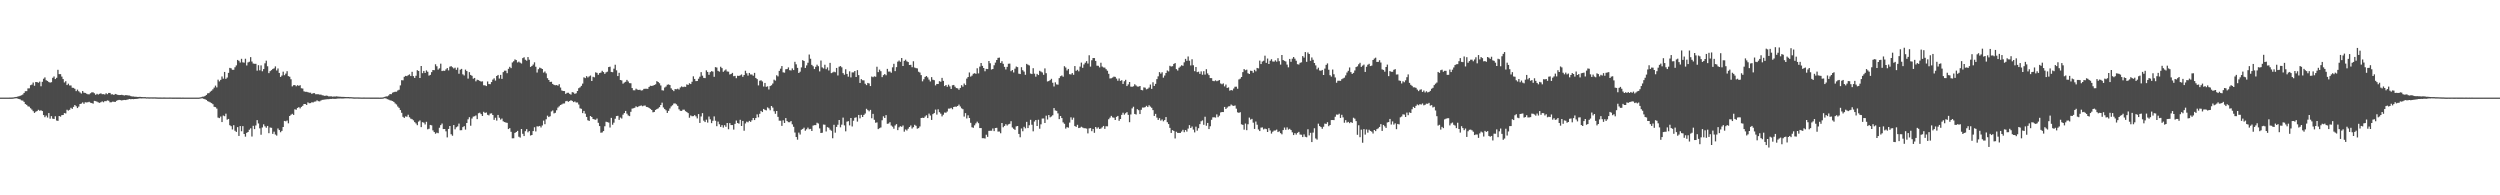 <?xml version="1.0" encoding="UTF-8"?>
<svg xmlns="http://www.w3.org/2000/svg" width="1920" height="150">
  <path d="M0 74.955h1v1.000H0zM1 74.950h1v1.000H1zM2 74.952h1v1.000H2zM3 74.948h1v1.000H3zM4 74.948h1v1.000H4zM5 74.952h1v1.000H5zM6 74.953h1v1.000H6zM7 74.932h1v1.000H7zM8 74.922h1v1.000H8zM9 74.875h1v1.000H9zM10 74.786h1v1.000H10zM11 74.558h1v1.000H11zM12 74.459h1v1.000H12zM13 74.196h1v1.499H13zM14 73.911h1v2.119H14zM15 73.580h1v2.768H15zM16 73.144h1v3.983H16zM17 72.621h1v4.666H17zM18 71.349h1v6.884H18zM19 70.065h1v9.872H19zM20 70.009h1v10.514H20zM21 67.892h1v13.776H21zM22 67.842h1v14.070H22zM23 65.428h1v17.738H23zM24 64.991h1v19.179H24zM25 63.395h1v22.022H25zM26 65.868h1v20.890H26zM27 63.001h1v22.829H27zM28 63.102h1v22.197H28zM29 63.553h1v20.755H29zM30 62.685h1v22.374H30zM31 66.248h1v18.457H31zM32 62.846h1v22.433H32zM33 60.452h1v27.922H33zM34 59.461h1v30.567H34zM35 61.663h1v27.126H35zM36 62.145h1v28.147H36zM37 63.041h1v23.785H37zM38 63.454h1v27.708H38zM39 63.120h1v26.046H39zM40 59.730h1v31.428H40zM41 58.732h1v32.683H41zM42 60.725h1v28.569H42zM43 59.732h1v32.820H43zM44 53.591h1v39.221H44zM45 56.944h1v32.129H45zM46 56.913h1v32.711H46zM47 58.816h1v29.613H47zM48 60.721h1v27.596H48zM49 63.312h1v23.502H49zM50 62.360h1v24.769H50zM51 65.312h1v18.966H51zM52 64.256h1v20.697H52zM53 65.626h1v18.710H53zM54 65.631h1v17.166H54zM55 67.405h1v16.202H55zM56 67.502h1v14.572H56zM57 68.221h1v12.436H57zM58 69.998h1v11.604H58zM59 68.808h1v14.195H59zM60 70.075h1v11.804H60zM61 71.016h1v8.854H61zM62 71.809h1v7.732H62zM63 69.883h1v8.763H63zM64 71.190h1v8.513H64zM65 71.389h1v7.153H65zM66 71.931h1v6.757H66zM67 72.408h1v6.139H67zM68 72.472h1v5.711H68zM69 71.615h1v7.282H69zM70 70.904h1v8.238H70zM71 70.911h1v8.705H71zM72 71.644h1v5.831H72zM73 72.807h1v4.878H73zM74 72.047h1v6.028H74zM75 72.584h1v6.047H75zM76 72.034h1v6.980H76zM77 71.699h1v6.802H77zM78 72.359h1v5.516H78zM79 72.280h1v6.282H79zM80 72.576h1v5.094H80zM81 71.619h1v6.079H81zM82 72.321h1v4.788H82zM83 71.387h1v5.953H83zM84 71.350h1v7.239H84zM85 72.485h1v6.041H85zM86 72.415h1v5.677H86zM87 72.950h1v5.203H87zM88 72.137h1v6.221H88zM89 72.447h1v4.984H89zM90 72.834h1v4.122H90zM91 73.027h1v3.654H91zM92 72.936h1v3.970H92zM93 72.795h1v4.353H93zM94 73.080h1v3.827H94zM95 73.303h1v3.443H95zM96 73.058h1v3.799H96zM97 73.094h1v3.490H97zM98 73.303h1v3.012H98zM99 73.365h1v2.684H99zM100 73.806h1v2.423H100zM101 74.076h1v1.965H101zM102 74.101h1v2.063H102zM103 74.279h1v1.750H103zM104 74.279h1v1.708H104zM105 74.438h1v1.460H105zM106 74.460h1v1.289H106zM107 74.350h1v1.185H107zM108 74.518h1v1.088H108zM109 74.551h1v1.000H109zM110 74.595h1v1.000H110zM111 74.561h1v1.000H111zM112 74.747h1v1.000H112zM113 74.695h1v1.000H113zM114 74.760h1v1.000H114zM115 74.745h1v1.000H115zM116 74.733h1v1.000H116zM117 74.760h1v1.000H117zM118 74.750h1v1.000H118zM119 74.776h1v1.000H119zM120 74.824h1v1.000H120zM121 74.862h1v1.000H121zM122 74.873h1v1.000H122zM123 74.872h1v1.000H123zM124 74.881h1v1.000H124zM125 74.856h1v1.000H125zM126 74.872h1v1.000H126zM127 74.904h1v1.000H127zM128 74.894h1v1.000H128zM129 74.891h1v1.000H129zM130 74.865h1v1.000H130zM131 74.886h1v1.000H131zM132 74.916h1v1.000H132zM133 74.914h1v1.000H133zM134 74.905h1v1.000H134zM135 74.907h1v1.000H135zM136 74.907h1v1.000H136zM137 74.911h1v1.000H137zM138 74.921h1v1.000H138zM139 74.934h1v1.000H139zM140 74.912h1v1.000H140zM141 74.940h1v1.000H141zM142 74.940h1v1.000H142zM143 74.948h1v1.000H143zM144 74.941h1v1.000H144zM145 74.947h1v1.000H145zM146 74.943h1v1.000H146zM147 74.940h1v1.000H147zM148 74.949h1v1.000H148zM149 74.944h1v1.000H149zM150 74.946h1v1.000H150zM151 74.950h1v1.000H151zM152 74.944h1v1.000H152zM153 74.843h1v1.000H153zM154 74.586h1v1.000H154zM155 74.224h1v1.297H155zM156 74.173h1v1.767H156zM157 73.691h1v2.545H157zM158 72.920h1v3.849H158zM159 71.700h1v5.957H159zM160 71.524h1v6.633H160zM161 70.395h1v8.231H161zM162 69.673h1v9.515H162zM163 68.624h1v11.391H163zM164 67.274h1v14.758H164zM165 65.737h1v16.560H165zM166 67.136h1v16.275H166zM167 61.186h1v29.116H167zM168 62.493h1v28.248H168zM169 61.327h1v28.159H169zM170 58.733h1v34.996H170zM171 60.422h1v28.294H171zM172 55.221h1v34.021H172zM173 60.573h1v26.714H173zM174 59.563h1v32.322H174zM175 55.946h1v35.415H175zM176 52.110h1v44.060H176zM177 52.463h1v44.476H177zM178 53.608h1v45.841H178zM179 53.626h1v42.543H179zM180 51.660h1v48.764H180zM181 50.235h1v51.065H181zM182 46.018h1v51.613H182zM183 46.677h1v57.736H183zM184 48.036h1v48.758H184zM185 45.160h1v55.649H185zM186 47.895h1v48.965H186zM187 48.121h1v54.770H187zM188 45.085h1v59.901H188zM189 50.257h1v51.809H189zM190 47.935h1v53.462H190zM191 47.434h1v52.190H191zM192 43.894h1v54.681H192zM193 47.253h1v57.630H193zM194 48.774h1v47.825H194zM195 48.984h1v50.204H195zM196 48.996h1v47.374H196zM197 54.283h1v37.999H197zM198 50.097h1v44.710H198zM199 54.008h1v44.556H199zM200 50.248h1v53.223H200zM201 54.716h1v43.194H201zM202 53.026h1v42.441H202zM203 48.645h1v48.377H203zM204 46.594h1v51.506H204zM205 50.883h1v45.823H205zM206 56.178h1v46.143H206zM207 54.648h1v43.305H207zM208 53.872h1v44.281H208zM209 52.962h1v49.869H209zM210 52.481h1v48.664H210zM211 51.003h1v52.323H211zM212 54.132h1v50.018H212zM213 52.556h1v46.102H213zM214 55.999h1v43.890H214zM215 59.101h1v42.480H215zM216 58.004h1v42.505H216zM217 55.050h1v42.473H217zM218 57.772h1v35.094H218zM219 56.508h1v36.675H219zM220 54.659h1v37.903H220zM221 58.453h1v36.290H221zM222 58.931h1v30.150H222zM223 60.893h1v27.230H223zM224 66.343h1v21.041H224zM225 65.454h1v22.799H225zM226 65.320h1v18.626H226zM227 66.241h1v18.046H227zM228 65.446h1v17.428H228zM229 65.908h1v16.380H229zM230 65.433h1v17.825H230zM231 67.810h1v14.284H231zM232 68.020h1v13.224H232zM233 70.132h1v9.757H233zM234 70.484h1v9.452H234zM235 70.501h1v10.082H235zM236 70.824h1v7.798H236zM237 71.169h1v8.156H237zM238 71.173h1v8.058H238zM239 72.066h1v6.461H239zM240 71.569h1v7.106H240zM241 71.537h1v6.547H241zM242 72.410h1v5.529H242zM243 72.351h1v4.706H243zM244 72.391h1v5.342H244zM245 72.652h1v5.245H245zM246 72.639h1v4.595H246zM247 73.171h1v3.523H247zM248 73.319h1v3.270H248zM249 73.667h1v2.777H249zM250 73.379h1v2.893H250zM251 73.578h1v2.596H251zM252 74.047h1v2.118H252zM253 74.002h1v2.003H253zM254 73.988h1v2.004H254zM255 74.225h1v1.611H255zM256 74.072h1v1.868H256zM257 74.140h1v1.778H257zM258 73.988h1v1.816H258zM259 74.130h1v1.567H259zM260 74.232h1v1.451H260zM261 74.277h1v1.362H261zM262 74.378h1v1.304H262zM263 74.406h1v1.273H263zM264 74.459h1v1.106H264zM265 74.509h1v1.000H265zM266 74.528h1v1.000H266zM267 74.512h1v1.000H267zM268 74.613h1v1.000H268zM269 74.593h1v1.000H269zM270 74.700h1v1.000H270zM271 74.769h1v1.000H271zM272 74.804h1v1.000H272zM273 74.794h1v1.000H273zM274 74.778h1v1.000H274zM275 74.826h1v1.000H275zM276 74.852h1v1.000H276zM277 74.880h1v1.000H277zM278 74.879h1v1.000H278zM279 74.862h1v1.000H279zM280 74.887h1v1.000H280zM281 74.898h1v1.000H281zM282 74.895h1v1.000H282zM283 74.902h1v1.000H283zM284 74.915h1v1.000H284zM285 74.917h1v1.000H285zM286 74.927h1v1.000H286zM287 74.929h1v1.000H287zM288 74.931h1v1.000H288zM289 74.929h1v1.000H289zM290 74.930h1v1.000H290zM291 74.937h1v1.000H291zM292 74.930h1v1.000H292zM293 74.893h1v1.000H293zM294 74.725h1v1.000H294zM295 74.395h1v1.000H295zM296 74.043h1v1.581H296zM297 73.992h1v2.206H297zM298 73.298h1v3.196H298zM299 72.266h1v4.763H299zM300 72.341h1v4.903H300zM301 71.180h1v6.425H301zM302 70.779h1v7.530H302zM303 70.457h1v9.016H303zM304 70.444h1v9.777H304zM305 69.474h1v12.337H305zM306 68.898h1v13.950H306zM307 65.610h1v18.909H307zM308 61.613h1v25.022H308zM309 61.710h1v27.969H309zM310 58.959h1v31.624H310zM311 58.271h1v31.112H311zM312 58.451h1v31.188H312zM313 57.770h1v30.356H313zM314 57.142h1v32.901H314zM315 58.398h1v32.742H315zM316 55.164h1v36.383H316zM317 58.481h1v33.910H317zM318 59.841h1v33.939H318zM319 58.186h1v36.614H319zM320 53.936h1v42.194H320zM321 54.458h1v38.912H321zM322 59.929h1v32.578H322zM323 50.680h1v46.936H323zM324 56.232h1v37.628H324zM325 54.470h1v39.762H325zM326 55.997h1v39.604H326zM327 54.064h1v39.468H327zM328 55.097h1v44.250H328zM329 58.046h1v40.799H329zM330 57.518h1v38.451H330zM331 55.402h1v40.869H331zM332 53.755h1v46.412H332zM333 53.898h1v47.543H333zM334 49.353h1v53.366H334zM335 50.869h1v51.015H335zM336 53.443h1v48.868H336zM337 52.502h1v45.591H337zM338 48.886h1v47.209H338zM339 54.594h1v40.262H339zM340 54.296h1v44.829H340zM341 54.407h1v44.648H341zM342 53.313h1v47.540H342zM343 52.268h1v53.250H343zM344 54.077h1v44.967H344zM345 51.207h1v45.542H345zM346 50.799h1v52.315H346zM347 51.671h1v52.587H347zM348 52.557h1v43.487H348zM349 51.993h1v47.340H349zM350 53.625h1v44.128H350zM351 51.917h1v45.134H351zM352 56.629h1v38.320H352zM353 53.503h1v46.528H353zM354 52.868h1v47.116H354zM355 57.086h1v40.535H355zM356 57.932h1v38.931H356zM357 53.458h1v46.064H357zM358 54.581h1v39.893H358zM359 60.351h1v31.304H359zM360 55.385h1v34.642H360zM361 57.532h1v39.049H361zM362 58.213h1v32.810H362zM363 60.410h1v29.131H363zM364 59.841h1v29.426H364zM365 62.441h1v26.241H365zM366 61.245h1v30.264H366zM367 61.530h1v25.481H367zM368 62.142h1v24.385H368zM369 62.678h1v24.980H369zM370 62.450h1v26.627H370zM371 65.507h1v20.335H371zM372 65.538h1v21.178H372zM373 66.082h1v20.276H373zM374 62.560h1v25.587H374zM375 64.572h1v24.063H375zM376 64.676h1v22.550H376zM377 63.021h1v24.008H377zM378 61.152h1v27.186H378zM379 60.160h1v31.907H379zM380 61.909h1v28.532H380zM381 58.379h1v34.247H381zM382 57.546h1v30.704H382zM383 60.298h1v30.118H383zM384 57.494h1v34.354H384zM385 60.562h1v30.480H385zM386 55.419h1v37.759H386zM387 54.273h1v39.470H387zM388 54.295h1v39.828H388zM389 56.229h1v38.158H389zM390 52.842h1v46.258H390zM391 51.281h1v47.101H391zM392 52.348h1v48.899H392zM393 47.976h1v58.275H393zM394 47.030h1v59.182H394zM395 45.616h1v56.498H395zM396 46.127h1v55.228H396zM397 47.977h1v52.536H397zM398 47.298h1v57.733H398zM399 48.107h1v57.589H399zM400 48.782h1v50.309H400zM401 44.661h1v58.086H401zM402 43.976h1v60.503H402zM403 45.880h1v54.902H403zM404 46.568h1v52.594H404zM405 43.823h1v57.822H405zM406 45.856h1v54.826H406zM407 51.385h1v52.710H407zM408 50.616h1v53.077H408zM409 49.553h1v51.123H409zM410 47.879h1v49.842H410zM411 51.248h1v49.716H411zM412 55.701h1v41.298H412zM413 53.170h1v43.980H413zM414 51.930h1v44.797H414zM415 52.369h1v45.523H415zM416 53.006h1v43.341H416zM417 55.770h1v36.870H417zM418 54.906h1v40.463H418zM419 56.349h1v35.223H419zM420 60.069h1v28.781H420zM421 61.420h1v28.469H421zM422 62.900h1v26.416H422zM423 62.766h1v22.860H423zM424 64.477h1v20.369H424zM425 65.201h1v21.875H425zM426 65.487h1v21.134H426zM427 65.352h1v19.308H427zM428 65.801h1v16.850H428zM429 64.661h1v16.998H429zM430 67.205h1v13.432H430zM431 69.468h1v10.735H431zM432 69.888h1v9.603H432zM433 69.928h1v9.514H433zM434 72.103h1v5.679H434zM435 71.284h1v6.200H435zM436 71.208h1v6.966H436zM437 72.024h1v5.610H437zM438 72.648h1v4.329H438zM439 70.745h1v6.762H439zM440 71.085h1v7.362H440zM441 72.087h1v5.821H441zM442 71.646h1v7.106H442zM443 69.869h1v8.824H443zM444 67.752h1v12.533H444zM445 67.048h1v16.143H445zM446 65.951h1v17.623H446zM447 64.228h1v22.670H447zM448 59.403h1v25.802H448zM449 59.994h1v27.296H449zM450 58.454h1v31.365H450zM451 59.512h1v32.869H451zM452 58.660h1v34.209H452zM453 58.022h1v31.050H453zM454 62.220h1v27.618H454zM455 58.989h1v32.409H455zM456 59.370h1v32.364H456zM457 55.571h1v36.455H457zM458 55.967h1v35.041H458zM459 57.436h1v36.856H459zM460 56.135h1v40.680H460zM461 55.744h1v46.219H461zM462 54.351h1v47.357H462zM463 55.325h1v45.318H463zM464 56.716h1v40.263H464zM465 55.573h1v37.941H465zM466 55.066h1v38.747H466zM467 51.492h1v42.685H467zM468 51.182h1v46.765H468zM469 55.266h1v35.275H469zM470 55.440h1v40.374H470zM471 52.722h1v41.506H471zM472 49.733h1v41.442H472zM473 54.022h1v35.140H473zM474 58.416h1v30.530H474zM475 55.912h1v36.156H475zM476 61.422h1v28.863H476zM477 61.748h1v29.265H477zM478 64.265h1v23.813H478zM479 63.374h1v23.461H479zM480 62.804h1v22.377H480zM481 61.358h1v25.913H481zM482 62.584h1v26.098H482zM483 63.827h1v25.379H483zM484 63.966h1v21.901H484zM485 67.615h1v15.791H485zM486 69.328h1v13.831H486zM487 69.363h1v13.451H487zM488 68.112h1v13.558H488zM489 68.802h1v13.500H489zM490 69.051h1v12.725H490zM491 68.935h1v12.375H491zM492 69.551h1v11.437H492zM493 69.341h1v12.263H493zM494 68.229h1v12.938H494zM495 68.138h1v12.922H495zM496 68.148h1v13.987H496zM497 68.243h1v14.034H497zM498 66.772h1v16.127H498zM499 65.827h1v17.762H499zM500 65.979h1v18.438H500zM501 65.780h1v20.482H501zM502 65.294h1v20.686H502zM503 64.788h1v19.623H503zM504 62.329h1v21.421H504zM505 62.952h1v20.315H505zM506 63.963h1v18.316H506zM507 65.643h1v15.002H507zM508 69.337h1v9.536H508zM509 69.538h1v12.987H509zM510 67.226h1v16.535H510zM511 66.473h1v18.278H511zM512 65.084h1v21.642H512zM513 64.815h1v20.350H513zM514 65.323h1v17.991H514zM515 67.821h1v13.885H515zM516 69.032h1v11.831H516zM517 70.003h1v9.531H517zM518 68.418h1v10.985H518zM519 68.539h1v11.593H519zM520 68.088h1v13.212H520zM521 68.786h1v15.169H521zM522 67.173h1v17.947H522zM523 66.331h1v18.855H523zM524 66.915h1v17.326H524zM525 66.560h1v17.684H525zM526 66.706h1v18.676H526zM527 64.841h1v21.204H527zM528 65.236h1v21.669H528zM529 63.969h1v26.475H529zM530 64.572h1v24.099H530zM531 62.758h1v26.515H531zM532 58.636h1v30.540H532zM533 60.625h1v27.789H533zM534 62.312h1v27.065H534zM535 62.215h1v28.708H535zM536 60.472h1v27.124H536zM537 58.864h1v35.564H537zM538 55.423h1v34.034H538zM539 58.128h1v28.749H539zM540 59.780h1v32.874H540zM541 60.005h1v33.732H541zM542 53.992h1v37.895H542zM543 55.220h1v38.960H543zM544 57.458h1v32.036H544zM545 55.397h1v36.249H545zM546 54.645h1v39.908H546zM547 55.007h1v37.742H547zM548 58.962h1v30.452H548zM549 51.548h1v41.177H549zM550 51.875h1v45.030H550zM551 54.423h1v38.985H551zM552 55.028h1v40.405H552zM553 51.271h1v46.230H553zM554 52.308h1v43.819H554zM555 55.147h1v42.830H555zM556 54.150h1v42.014H556zM557 53.372h1v43.989H557zM558 54.910h1v39.559H558zM559 55.037h1v44.238H559zM560 57.176h1v37.395H560zM561 56.779h1v39.278H561zM562 55.952h1v40.090H562zM563 58.531h1v41.005H563zM564 58.244h1v36.883H564zM565 60.056h1v32.517H565zM566 58.157h1v36.315H566zM567 58.320h1v36.679H567zM568 57.840h1v34.166H568zM569 57.179h1v39.572H569zM570 58.971h1v33.881H570zM571 57.607h1v42.809H571zM572 54.322h1v40.490H572zM573 56.293h1v37.154H573zM574 58.040h1v35.916H574zM575 56.037h1v36.789H575zM576 57.209h1v36.393H576zM577 57.218h1v35.136H577zM578 58.152h1v32.470H578zM579 55.986h1v36.222H579zM580 59.831h1v30.821H580zM581 60.793h1v27.066H581zM582 65.581h1v24.522H582zM583 62.019h1v25.382H583zM584 61.651h1v23.558H584zM585 62.566h1v23.507H585zM586 66.447h1v17.191H586zM587 63.707h1v20.647H587zM588 66.679h1v18.112H588zM589 66.285h1v16.187H589zM590 68.718h1v14.512H590zM591 66.109h1v18.561H591zM592 65.469h1v15.920H592zM593 64.127h1v18.515H593zM594 61.190h1v24.254H594zM595 61.915h1v25.486H595zM596 57.782h1v27.461H596zM597 58.679h1v31.082H597zM598 54.418h1v38.264H598zM599 52.750h1v39.982H599zM600 50.716h1v45.952H600zM601 55.530h1v36.909H601zM602 55.832h1v38.650H602zM603 53.194h1v37.504H603zM604 53.046h1v39.951H604zM605 51.777h1v42.076H605zM606 53.919h1v39.978H606zM607 54.139h1v38.843H607zM608 52.527h1v42.969H608zM609 53.806h1v43.601H609zM610 47.447h1v54.356H610zM611 49.389h1v55.808H611zM612 52.111h1v55.141H612zM613 56.041h1v45.812H613zM614 55.054h1v48.263H614zM615 51.769h1v47.867H615zM616 46.160h1v52.854H616zM617 46.863h1v51.185H617zM618 52.181h1v48.244H618zM619 50.220h1v49.092H619zM620 48.160h1v49.852H620zM621 41.889h1v57.387H621zM622 45.086h1v53.905H622zM623 49.809h1v50.782H623zM624 50.900h1v45.572H624zM625 53.040h1v43.051H625zM626 51.291h1v44.796H626zM627 49.655h1v44.611H627zM628 50.859h1v44.009H628zM629 54.809h1v43.806H629zM630 46.474h1v55.671H630zM631 51.784h1v50.154H631zM632 52.580h1v43.051H632zM633 49.709h1v46.103H633zM634 53.131h1v47.854H634zM635 51.770h1v45.888H635zM636 54.112h1v44.005H636zM637 48.266h1v51.301H637zM638 56.156h1v44.269H638zM639 55.639h1v50.546H639zM640 55.027h1v40.811H640zM641 55.506h1v46.406H641zM642 52.184h1v45.306H642zM643 57.970h1v37.819H643zM644 51.178h1v40.979H644zM645 50.728h1v47.089H645zM646 51.717h1v44.006H646zM647 56.171h1v34.160H647zM648 57.372h1v38.924H648zM649 53.216h1v47.630H649zM650 56.791h1v36.656H650zM651 58.904h1v34.151H651zM652 54.788h1v41.524H652zM653 59.461h1v31.163H653zM654 55.582h1v41.542H654zM655 55.583h1v37.142H655zM656 54.542h1v35.930H656zM657 59.116h1v30.988H657zM658 53.855h1v39.533H658zM659 57.699h1v30.591H659zM660 63.673h1v27.183H660zM661 60.751h1v27.489H661zM662 61.641h1v28.232H662zM663 61.748h1v26.531H663zM664 64.310h1v22.861H664zM665 65.370h1v18.194H665zM666 63.673h1v20.922H666zM667 64.102h1v21.397H667zM668 66.112h1v18.277H668zM669 58.802h1v32.024H669zM670 59.287h1v28.158H670zM671 58.600h1v33.425H671zM672 58.946h1v35.330H672zM673 51.240h1v42.760H673zM674 55.420h1v43.749H674zM675 53.449h1v45.018H675zM676 54.705h1v43.195H676zM677 59.260h1v33.091H677zM678 57.689h1v31.655H678zM679 56.867h1v33.743H679zM680 57.798h1v30.616H680zM681 52.895h1v42.182H681zM682 54.971h1v39.923H682zM683 54.935h1v38.913H683zM684 55.878h1v40.531H684zM685 51.710h1v45.545H685zM686 49.017h1v49.852H686zM687 54.608h1v41.738H687zM688 51.574h1v43.740H688zM689 47.337h1v52.608H689zM690 46.465h1v51.346H690zM691 47.443h1v49.469H691zM692 44.519h1v52.859H692zM693 50.708h1v45.646H693zM694 46.747h1v54.362H694zM695 45.806h1v53.601H695zM696 47.097h1v53.174H696zM697 47.683h1v51.160H697zM698 49.910h1v47.616H698zM699 49.748h1v46.600H699zM700 51.628h1v47.080H700zM701 47.052h1v50.616H701zM702 51.871h1v43.975H702zM703 52.301h1v44.317H703zM704 52.528h1v46.300H704zM705 55.097h1v43.293H705zM706 55.719h1v41.411H706zM707 57.705h1v32.928H707zM708 62.460h1v27.970H708zM709 60.883h1v29.722H709zM710 59.064h1v30.446H710zM711 58.361h1v30.184H711zM712 59.439h1v31.238H712zM713 61.148h1v26.111H713zM714 62.580h1v26.153H714zM715 59.249h1v32.843H715zM716 61.212h1v26.426H716zM717 61.584h1v25.276H717zM718 65.598h1v18.598H718zM719 64.464h1v23.542H719zM720 64.507h1v19.459H720zM721 62.349h1v23.830H721zM722 62.749h1v24.531H722zM723 59.804h1v29.596H723zM724 62.107h1v26.013H724zM725 66.080h1v20.367H725zM726 65.294h1v21.304H726zM727 66.675h1v18.973H727zM728 65.013h1v18.396H728zM729 66.341h1v17.085H729zM730 68.291h1v14.536H730zM731 65.475h1v18.449H731zM732 65.243h1v16.912H732zM733 66.543h1v15.311H733zM734 67.610h1v14.364H734zM735 67.842h1v13.585H735zM736 68.900h1v11.431H736zM737 67.545h1v14.217H737zM738 65.442h1v17.768H738zM739 66.537h1v17.311H739zM740 64.157h1v25.383H740zM741 65.335h1v21.540H741zM742 60.352h1v30.655H742zM743 59.126h1v29.433H743zM744 55.669h1v34.971H744zM745 58.827h1v35.490H745zM746 58.042h1v39.690H746zM747 56.618h1v41.546H747zM748 56.216h1v40.046H748zM749 56.695h1v38.055H749zM750 52.433h1v41.029H750zM751 56.390h1v38.222H751zM752 51.152h1v47.187H752zM753 48.405h1v49.927H753zM754 50.606h1v55.546H754zM755 52.238h1v53.878H755zM756 54.714h1v51.700H756zM757 52.908h1v50.556H757zM758 53.025h1v52.114H758zM759 46.872h1v53.622H759zM760 48.575h1v51.849H760zM761 53.389h1v47.027H761zM762 52.995h1v45.662H762zM763 50.129h1v50.594H763zM764 48.062h1v50.250H764zM765 46.077h1v52.086H765zM766 44.429h1v56.634H766zM767 44.260h1v56.759H767zM768 48.357h1v53.970H768zM769 46.998h1v47.461H769zM770 48.986h1v48.748H770zM771 51.369h1v45.368H771zM772 53.326h1v42.062H772zM773 51.347h1v45.083H773zM774 48.934h1v46.531H774zM775 48.837h1v46.243H775zM776 54.693h1v38.383H776zM777 53.747h1v44.146H777zM778 55.652h1v43.289H778zM779 52.747h1v47.008H779zM780 51.104h1v45.970H780zM781 51.570h1v45.188H781zM782 56.583h1v46.270H782zM783 56.903h1v48.531H783zM784 51.601h1v47.047H784zM785 53.918h1v46.895H785zM786 54.980h1v42.384H786zM787 57.455h1v41.128H787zM788 49.073h1v44.535H788zM789 49.706h1v48.666H789zM790 50.289h1v45.931H790zM791 56.459h1v35.554H791zM792 56.894h1v38.922H792zM793 52.367h1v48.508H793zM794 56.582h1v36.751H794zM795 58.861h1v33.282H795zM796 56.745h1v40.016H796zM797 57.658h1v34.277H797zM798 54.351h1v44.525H798zM799 54.973h1v40.514H799zM800 55.646h1v35.398H800zM801 57.465h1v33.507H801zM802 52.517h1v41.956H802zM803 56.206h1v32.637H803zM804 62.569h1v29.214H804zM805 62.266h1v26.072H805zM806 61.565h1v28.522H806zM807 60.496h1v28.927H807zM808 63.517h1v24.989H808zM809 66.413h1v16.598H809zM810 63.217h1v21.636H810zM811 64.826h1v20.310H811zM812 65.046h1v22.028H812zM813 60.004h1v31.483H813zM814 58.542h1v30.555H814zM815 57.980h1v32.713H815zM816 58.943h1v35.073H816zM817 50.832h1v44.243H817zM818 51.868h1v46.922H818zM819 54.128h1v43.500H819zM820 52.936h1v45.126H820zM821 56.974h1v37.185H821zM822 57.171h1v32.927H822zM823 56.104h1v35.861H823zM824 57.435h1v32.925H824zM825 50.741h1v46.058H825zM826 54.369h1v43.068H826zM827 53.595h1v42.230H827zM828 54.776h1v43.569H828zM829 51.163h1v46.932H829zM830 48.093h1v49.229H830zM831 52.085h1v45.862H831zM832 49.486h1v48.973H832zM833 48.179h1v50.321H833zM834 46.969h1v51.812H834zM835 48.781h1v53.686H835zM836 42.449h1v56.179H836zM837 51.165h1v47.211H837zM838 46.280h1v54.471H838zM839 44.560h1v54.485H839zM840 44.579h1v57.391H840zM841 46.783h1v50.736H841zM842 50.455h1v48.302H842zM843 50.515h1v47.283H843zM844 51.779h1v47.276H844zM845 48.162h1v50.557H845zM846 51.092h1v46.712H846zM847 51.810h1v44.929H847zM848 51.914h1v47.041H848zM849 53.155h1v43.804H849zM850 54.306h1v42.704H850zM851 56.694h1v34.882H851zM852 60.246h1v30.148H852zM853 60.113h1v28.872H853zM854 59.543h1v30.637H854zM855 58.822h1v31.612H855zM856 59.020h1v33.151H856zM857 60.363h1v29.393H857zM858 62.013h1v27.029H858zM859 60.258h1v32.505H859zM860 62.099h1v29.296H860zM861 61.591h1v26.650H861zM862 64.483h1v22.120H862zM863 62.399h1v25.679H863zM864 61.288h1v25.715H864zM865 66.096h1v20.009H865zM866 64.814h1v23.390H866zM867 62.994h1v30.837H867zM868 66.495h1v21.416H868zM869 66.687h1v16.586H869zM870 66.242h1v15.725H870zM871 64.741h1v22.774H871zM872 65.659h1v22.316H872zM873 66.457h1v17.431H873zM874 66.512h1v18.120H874zM875 66.027h1v21.598H875zM876 69.070h1v15.244H876zM877 69.386h1v13.198H877zM878 67.143h1v15.507H878zM879 67.350h1v14.947H879zM880 68.590h1v12.657H880zM881 68.129h1v14.096H881zM882 67.246h1v13.593H882zM883 64.925h1v16.950H883zM884 68.267h1v14.536H884zM885 63.157h1v21.446H885zM886 66.014h1v23.026H886zM887 64.411h1v23.046H887zM888 60.760h1v29.580H888zM889 58.633h1v33.477H889zM890 55.392h1v35.368H890zM891 56.588h1v36.009H891zM892 55.509h1v36.223H892zM893 59.650h1v33.514H893zM894 58.036h1v34.172H894zM895 56.074h1v33.834H895zM896 54.125h1v39.712H896zM897 54.830h1v40.432H897zM898 50.559h1v47.625H898zM899 51.119h1v50.965H899zM900 50.863h1v49.059H900zM901 49.086h1v51.468H901zM902 48.412h1v57.955H902zM903 53.101h1v48.084H903zM904 54.195h1v47.912H904zM905 52.003h1v50.107H905zM906 51.104h1v50.976H906zM907 50.128h1v50.866H907zM908 50.535h1v49.127H908zM909 47.886h1v53.622H909zM910 45.230h1v54.606H910zM911 46.690h1v54.388H911zM912 43.383h1v55.377H912zM913 46.621h1v49.482H913zM914 50.301h1v48.019H914zM915 45.492h1v51.659H915zM916 50.099h1v49.453H916zM917 54.660h1v46.999H917zM918 51.439h1v45.866H918zM919 55.391h1v44.984H919zM920 55.022h1v43.460H920zM921 56.721h1v38.613H921zM922 54.821h1v38.324H922zM923 57.417h1v35.057H923zM924 54.694h1v41.145H924zM925 57.302h1v32.337H925zM926 53.143h1v43.409H926zM927 56.387h1v38.035H927zM928 57.702h1v41.425H928zM929 59.962h1v37.004H929zM930 59.985h1v32.038H930zM931 62.082h1v28.049H931zM932 62.344h1v27.703H932zM933 61.695h1v28.607H933zM934 62.380h1v25.499H934zM935 61.976h1v28.023H935zM936 61.473h1v27.380H936zM937 64.100h1v22.260H937zM938 64.727h1v21.302H938zM939 64.046h1v22.009H939zM940 66.338h1v15.762H940zM941 64.933h1v18.768H941zM942 67.554h1v15.097H942zM943 67.128h1v14.592H943zM944 69.634h1v11.936H944zM945 69.120h1v11.177H945zM946 69.476h1v11.588H946zM947 67.975h1v13.367H947zM948 66.614h1v14.402H948zM949 66.558h1v16.904H949zM950 68.141h1v18.139H950zM951 61.029h1v25.655H951zM952 60.441h1v25.730H952zM953 59.136h1v36.348H953zM954 55.383h1v40.515H954zM955 53.046h1v46.527H955zM956 53.954h1v40.923H956zM957 53.513h1v46.485H957zM958 56.282h1v39.140H958zM959 56.826h1v33.474H959zM960 54.285h1v37.591H960zM961 54.484h1v36.786H961zM962 55.846h1v38.360H962zM963 53.601h1v45.439H963zM964 54.787h1v38.562H964zM965 52.191h1v43.625H965zM966 52.532h1v46.915H966zM967 46.542h1v54.118H967zM968 49.216h1v48.799H968zM969 47.264h1v50.571H969zM970 46.644h1v52.755H970zM971 42.757h1v55.995H971zM972 48.295h1v50.896H972zM973 44.935h1v56.436H973zM974 49.161h1v49.235H974zM975 46.661h1v53.511H975zM976 45.454h1v57.147H976zM977 47.221h1v53.930H977zM978 47.378h1v52.945H978zM979 46.338h1v53.864H979zM980 47.384h1v52.160H980zM981 44.673h1v56.770H981zM982 47.008h1v53.851H982zM983 49.590h1v52.663H983zM984 42.232h1v60.951H984zM985 46.121h1v53.770H985zM986 46.742h1v51.220H986zM987 47.226h1v52.441H987zM988 49.632h1v48.195H988zM989 51.689h1v47.842H989zM990 45.237h1v53.672H990zM991 47.470h1v52.398H991zM992 45.038h1v56.585H992zM993 43.761h1v59.970H993zM994 45.062h1v57.200H994zM995 46.665h1v56.693H995zM996 49.298h1v52.753H996zM997 49.578h1v51.711H997zM998 48.247h1v55.099H998zM999 47.868h1v55.624H999zM1000 43.050h1v62.212H1000zM1001 44.233h1v58.986H1001zM1002 39.995h1v65.042H1002zM1003 47.444h1v57.981H1003zM1004 40.292h1v58.988H1004zM1005 41.480h1v62.481H1005zM1006 46.676h1v55.303H1006zM1007 44.140h1v64.971H1007zM1008 45.938h1v55.900H1008zM1009 48.397h1v50.092H1009zM1010 50.217h1v56.133H1010zM1011 53.235h1v53.969H1011zM1012 51.987h1v42.989H1012zM1013 54.106h1v42.715H1013zM1014 54.329h1v43.254H1014zM1015 53.705h1v45.194H1015zM1016 57.591h1v39.751H1016zM1017 52.701h1v42.246H1017zM1018 49.841h1v45.326H1018zM1019 48.703h1v45.127H1019zM1020 53.581h1v43.350H1020zM1021 57.740h1v38.259H1021zM1022 58.840h1v33.350H1022zM1023 53.412h1v38.763H1023zM1024 57.048h1v35.215H1024zM1025 59.476h1v30.193H1025zM1026 63.526h1v24.460H1026zM1027 61.987h1v26.105H1027zM1028 62.002h1v25.351H1028zM1029 62.127h1v28.438H1029zM1030 60.843h1v27.331H1030zM1031 60.216h1v29.945H1031zM1032 59.665h1v34.591H1032zM1033 57.912h1v34.352H1033zM1034 55.696h1v38.468H1034zM1035 54.376h1v39.240H1035zM1036 51.805h1v42.829H1036zM1037 55.391h1v38.290H1037zM1038 56.806h1v37.600H1038zM1039 55.944h1v34.451H1039zM1040 54.112h1v37.022H1040zM1041 51.492h1v41.551H1041zM1042 50.919h1v52.628H1042zM1043 49.368h1v46.831H1043zM1044 48.228h1v57.150H1044zM1045 51.372h1v48.209H1045zM1046 50.378h1v59.217H1046zM1047 49.593h1v49.580H1047zM1048 55.264h1v48.094H1048zM1049 51.283h1v48.126H1049zM1050 49.737h1v52.137H1050zM1051 49.023h1v50.625H1051zM1052 50.723h1v49.856H1052zM1053 50.372h1v50.764H1053zM1054 46.072h1v56.492H1054zM1055 44.941h1v54.907H1055zM1056 44.304h1v56.384H1056zM1057 47.580h1v51.616H1057zM1058 47.524h1v51.039H1058zM1059 46.227h1v51.251H1059zM1060 48.051h1v47.308H1060zM1061 53.289h1v47.252H1061zM1062 53.701h1v42.227H1062zM1063 55.038h1v42.002H1063zM1064 51.434h1v46.828H1064zM1065 49.630h1v44.405H1065zM1066 58.468h1v35.280H1066zM1067 54.571h1v36.788H1067zM1068 55.150h1v40.480H1068zM1069 55.154h1v38.061H1069zM1070 53.628h1v42.084H1070zM1071 53.078h1v41.654H1071zM1072 57.246h1v41.985H1072zM1073 57.128h1v38.043H1073zM1074 61.783h1v33.754H1074zM1075 62.110h1v28.023H1075zM1076 64.123h1v25.385H1076zM1077 62.434h1v25.366H1077zM1078 63.168h1v24.847H1078zM1079 61.685h1v28.188H1079zM1080 59.297h1v27.183H1080zM1081 57.126h1v31.329H1081zM1082 63.650h1v22.676H1082zM1083 65.123h1v21.683H1083zM1084 65.948h1v17.973H1084zM1085 67.046h1v15.038H1085zM1086 67.048h1v15.873H1086zM1087 67.466h1v13.830H1087zM1088 68.839h1v11.389H1088zM1089 69.965h1v10.862H1089zM1090 68.906h1v11.058H1090zM1091 68.628h1v11.682H1091zM1092 70.602h1v8.881H1092zM1093 69.545h1v11.364H1093zM1094 71.011h1v9.482H1094zM1095 70.068h1v9.558H1095zM1096 70.976h1v8.731H1096zM1097 70.608h1v8.402H1097zM1098 69.782h1v11.295H1098zM1099 68.146h1v12.599H1099zM1100 67.456h1v15.070H1100zM1101 65.381h1v16.659H1101zM1102 64.232h1v20.617H1102zM1103 63.360h1v25.884H1103zM1104 55.226h1v41.248H1104zM1105 55.959h1v39.912H1105zM1106 53.903h1v45.614H1106zM1107 53.518h1v43.927H1107zM1108 55.077h1v43.334H1108zM1109 54.382h1v37.297H1109zM1110 54.384h1v36.809H1110zM1111 57.521h1v33.284H1111zM1112 57.465h1v33.309H1112zM1113 53.391h1v42.937H1113zM1114 55.349h1v39.416H1114zM1115 53.485h1v40.642H1115zM1116 51.815h1v44.056H1116zM1117 49.985h1v46.463H1117zM1118 49.374h1v49.043H1118zM1119 49.242h1v45.029H1119zM1120 47.017h1v52.049H1120zM1121 44.595h1v57.263H1121zM1122 47.506h1v49.402H1122zM1123 47.699h1v50.639H1123zM1124 43.366h1v56.619H1124zM1125 51.058h1v47.634H1125zM1126 43.921h1v61.254H1126zM1127 48.182h1v52.640H1127zM1128 46.874h1v52.818H1128zM1129 45.843h1v53.674H1129zM1130 45.801h1v54.279H1130zM1131 47.033h1v54.149H1131zM1132 45.663h1v58.083H1132zM1133 43.993h1v59.297H1133zM1134 48.664h1v54.677H1134zM1135 42.273h1v63.612H1135zM1136 45.627h1v56.820H1136zM1137 43.812h1v57.244H1137zM1138 44.625h1v57.133H1138zM1139 47.118h1v57.730H1139zM1140 46.897h1v53.599H1140zM1141 47.472h1v53.839H1141zM1142 43.754h1v56.971H1142zM1143 44.267h1v60.105H1143zM1144 45.194h1v59.818H1144zM1145 43.551h1v60.824H1145zM1146 46.319h1v61.558H1146zM1147 46.736h1v55.940H1147zM1148 48.128h1v54.589H1148zM1149 50.691h1v48.689H1149zM1150 45.124h1v60.264H1150zM1151 45.511h1v55.354H1151zM1152 50.889h1v47.847H1152zM1153 43.203h1v59.588H1153zM1154 41.361h1v66.011H1154zM1155 39.966h1v66.429H1155zM1156 53.389h1v45.457H1156zM1157 48.130h1v55.969H1157zM1158 49.859h1v51.106H1158zM1159 53.141h1v43.742H1159zM1160 57.185h1v39.612H1160zM1161 55.378h1v36.223H1161zM1162 58.715h1v33.517H1162zM1163 58.948h1v29.597H1163zM1164 61.626h1v26.077H1164zM1165 62.630h1v27.737H1165zM1166 60.676h1v30.110H1166zM1167 63.205h1v24.331H1167zM1168 61.867h1v25.466H1168zM1169 63.448h1v23.716H1169zM1170 63.988h1v26.338H1170zM1171 61.199h1v28.723H1171zM1172 57.552h1v30.944H1172zM1173 60.926h1v29.279H1173zM1174 59.834h1v30.334H1174zM1175 62.012h1v27.946H1175zM1176 61.491h1v25.760H1176zM1177 63.567h1v23.839H1177zM1178 60.115h1v27.855H1178zM1179 62.120h1v26.715H1179zM1180 63.702h1v23.494H1180zM1181 64.783h1v23.970H1181zM1182 62.886h1v22.394H1182zM1183 63.286h1v24.874H1183zM1184 64.768h1v22.080H1184zM1185 60.817h1v26.098H1185zM1186 60.997h1v27.702H1186zM1187 60.647h1v27.087H1187zM1188 62.060h1v28.001H1188zM1189 58.892h1v30.751H1189zM1190 58.675h1v31.226H1190zM1191 62.170h1v25.760H1191zM1192 59.639h1v32.276H1192zM1193 58.670h1v32.087H1193zM1194 56.549h1v35.502H1194zM1195 58.683h1v33.044H1195zM1196 53.905h1v36.729H1196zM1197 55.317h1v39.122H1197zM1198 51.069h1v45.453H1198zM1199 51.787h1v39.612H1199zM1200 55.873h1v39.225H1200zM1201 57.101h1v35.384H1201zM1202 55.753h1v36.979H1202zM1203 57.127h1v37.157H1203zM1204 56.454h1v37.263H1204zM1205 59.408h1v31.805H1205zM1206 57.607h1v33.391H1206zM1207 56.114h1v37.826H1207zM1208 56.826h1v33.912H1208zM1209 58.854h1v29.798H1209zM1210 54.925h1v36.850H1210zM1211 57.594h1v35.652H1211zM1212 56.905h1v33.298H1212zM1213 59.455h1v30.636H1213zM1214 56.249h1v39.811H1214zM1215 56.006h1v40.785H1215zM1216 55.755h1v37.226H1216zM1217 58.705h1v32.694H1217zM1218 54.219h1v41.595H1218zM1219 52.565h1v42.651H1219zM1220 52.796h1v39.236H1220zM1221 57.105h1v33.909H1221zM1222 59.092h1v27.341H1222zM1223 57.278h1v31.351H1223zM1224 58.782h1v28.789H1224zM1225 59.319h1v33.520H1225zM1226 56.313h1v40.013H1226zM1227 56.890h1v38.332H1227zM1228 58.668h1v33.015H1228zM1229 57.457h1v31.741H1229zM1230 58.016h1v33.537H1230zM1231 56.165h1v37.409H1231zM1232 58.167h1v33.354H1232zM1233 55.916h1v36.949H1233zM1234 55.641h1v36.011H1234zM1235 55.384h1v33.765H1235zM1236 59.881h1v26.068H1236zM1237 58.842h1v27.670H1237zM1238 58.587h1v29.904H1238zM1239 61.751h1v25.994H1239zM1240 67.319h1v22.043H1240zM1241 67.524h1v17.107H1241zM1242 70.881h1v8.777H1242zM1243 67.470h1v14.315H1243zM1244 66.691h1v16.149H1244zM1245 68.136h1v14.640H1245zM1246 70.304h1v9.447H1246zM1247 71.436h1v9.183H1247zM1248 70.884h1v9.779H1248zM1249 71.364h1v7.308H1249zM1250 70.730h1v8.289H1250zM1251 71.436h1v7.006H1251zM1252 70.612h1v7.554H1252zM1253 71.261h1v6.538H1253zM1254 70.339h1v7.664H1254zM1255 71.787h1v7.358H1255zM1256 70.976h1v7.781H1256zM1257 70.157h1v9.230H1257zM1258 69.827h1v8.932H1258zM1259 68.483h1v12.880H1259zM1260 66.079h1v17.809H1260zM1261 64.113h1v20.953H1261zM1262 61.558h1v26.321H1262zM1263 59.690h1v30.191H1263zM1264 57.279h1v32.939H1264zM1265 53.330h1v39.621H1265zM1266 50.146h1v42.803H1266zM1267 52.922h1v42.390H1267zM1268 51.882h1v44.855H1268zM1269 51.963h1v42.936H1269zM1270 53.763h1v44.386H1270zM1271 57.051h1v35.284H1271zM1272 54.668h1v38.123H1272zM1273 51.956h1v42.759H1273zM1274 49.837h1v48.021H1274zM1275 48.843h1v58.516H1275zM1276 50.921h1v54.354H1276zM1277 44.714h1v56.697H1277zM1278 48.415h1v52.819H1278zM1279 51.645h1v49.533H1279zM1280 53.020h1v44.807H1280zM1281 51.194h1v49.595H1281zM1282 44.967h1v50.854H1282zM1283 42.280h1v56.092H1283zM1284 47.124h1v51.785H1284zM1285 47.019h1v55.740H1285zM1286 52.087h1v45.923H1286zM1287 45.668h1v55.789H1287zM1288 45.058h1v59.186H1288zM1289 47.741h1v55.591H1289zM1290 49.556h1v51.245H1290zM1291 38.749h1v63.505H1291zM1292 45.997h1v56.433H1292zM1293 43.422h1v62.418H1293zM1294 51.140h1v52.730H1294zM1295 45.817h1v60.789H1295zM1296 49.207h1v54.703H1296zM1297 38.787h1v69.890H1297zM1298 43.920h1v58.674H1298zM1299 45.935h1v56.020H1299zM1300 47.185h1v50.864H1300zM1301 40.716h1v66.839H1301zM1302 42.523h1v65.012H1302zM1303 49.697h1v53.370H1303zM1304 42.623h1v64.011H1304zM1305 43.262h1v67.493H1305zM1306 45.391h1v60.096H1306zM1307 47.551h1v51.628H1307zM1308 46.794h1v58.654H1308zM1309 45.327h1v54.744H1309zM1310 41.407h1v64.402H1310zM1311 48.493h1v51.116H1311zM1312 40.560h1v64.586H1312zM1313 44.953h1v58.125H1313zM1314 40.306h1v71.045H1314zM1315 51.337h1v48.965H1315zM1316 45.214h1v58.123H1316zM1317 49.220h1v59.399H1317zM1318 49.505h1v53.835H1318zM1319 50.922h1v46.712H1319zM1320 51.467h1v50.778H1320zM1321 40.845h1v58.581H1321zM1322 51.704h1v45.490H1322zM1323 46.291h1v49.820H1323zM1324 46.313h1v54.056H1324zM1325 50.850h1v46.076H1325zM1326 56.476h1v39.578H1326zM1327 54.392h1v42.196H1327zM1328 53.462h1v38.121H1328zM1329 61.237h1v30.461H1329zM1330 55.851h1v37.136H1330zM1331 56.744h1v30.600H1331zM1332 58.048h1v33.319H1332zM1333 60.995h1v31.010H1333zM1334 60.455h1v29.790H1334zM1335 61.392h1v28.666H1335zM1336 61.204h1v28.938H1336zM1337 56.261h1v38.421H1337zM1338 57.457h1v37.460H1338zM1339 51.198h1v47.941H1339zM1340 44.826h1v56.072H1340zM1341 46.390h1v57.659H1341zM1342 47.830h1v55.323H1342zM1343 52.342h1v48.252H1343zM1344 48.751h1v48.675H1344zM1345 48.464h1v48.230H1345zM1346 55.623h1v42.476H1346zM1347 44.189h1v56.791H1347zM1348 47.484h1v55.897H1348zM1349 47.711h1v60.044H1349zM1350 46.573h1v57.977H1350zM1351 45.242h1v57.112H1351zM1352 42.454h1v63.632H1352zM1353 47.893h1v59.048H1353zM1354 44.372h1v57.541H1354zM1355 46.743h1v62.237H1355zM1356 37.380h1v74.034H1356zM1357 37.936h1v68.813H1357zM1358 42.962h1v70.364H1358zM1359 37.537h1v67.471H1359zM1360 40.431h1v65.188H1360zM1361 45.852h1v62.964H1361zM1362 44.888h1v60.123H1362zM1363 36.264h1v66.606H1363zM1364 42.090h1v67.459H1364zM1365 40.500h1v66.696H1365zM1366 36.459h1v69.857H1366zM1367 43.282h1v62.381H1367zM1368 41.512h1v69.308H1368zM1369 42.034h1v64.171H1369zM1370 46.224h1v59.054H1370zM1371 47.620h1v57.361H1371zM1372 43.472h1v65.935H1372zM1373 44.328h1v60.884H1373zM1374 45.228h1v59.187H1374zM1375 37.007h1v68.325H1375zM1376 42.518h1v60.180H1376zM1377 38.027h1v62.855H1377zM1378 46.676h1v58.103H1378zM1379 43.502h1v61.395H1379zM1380 47.549h1v53.043H1380zM1381 49.777h1v52.898H1381zM1382 47.527h1v52.239H1382zM1383 50.312h1v49.845H1383zM1384 52.875h1v47.632H1384zM1385 52.343h1v46.216H1385zM1386 51.866h1v47.478H1386zM1387 55.794h1v36.381H1387zM1388 53.329h1v40.588H1388zM1389 52.206h1v47.118H1389zM1390 55.479h1v42.923H1390zM1391 60.550h1v33.511H1391zM1392 61.369h1v31.817H1392zM1393 56.695h1v34.737H1393zM1394 58.080h1v36.949H1394zM1395 54.997h1v46.155H1395zM1396 57.930h1v39.197H1396zM1397 58.107h1v35.421H1397zM1398 58.243h1v36.817H1398zM1399 60.432h1v31.986H1399zM1400 60.267h1v26.686H1400zM1401 64.547h1v25.754H1401zM1402 63.394h1v24.968H1402zM1403 57.956h1v31.220H1403zM1404 60.642h1v26.500H1404zM1405 58.683h1v31.006H1405zM1406 57.594h1v31.890H1406zM1407 56.132h1v36.347H1407zM1408 55.494h1v37.958H1408zM1409 64.219h1v24.966H1409zM1410 62.513h1v25.958H1410zM1411 61.674h1v27.827H1411zM1412 61.380h1v27.299H1412zM1413 66.126h1v16.656H1413zM1414 61.981h1v23.634H1414zM1415 61.367h1v25.776H1415zM1416 64.571h1v21.568H1416zM1417 65.611h1v18.637H1417zM1418 64.231h1v20.659H1418zM1419 62.238h1v23.089H1419zM1420 62.353h1v22.377H1420zM1421 64.656h1v19.704H1421zM1422 66.904h1v15.467H1422zM1423 64.586h1v19.540H1423zM1424 62.126h1v23.936H1424zM1425 64.967h1v23.721H1425zM1426 66.291h1v17.010H1426zM1427 66.019h1v21.028H1427zM1428 64.249h1v23.945H1428zM1429 60.698h1v27.697H1429zM1430 58.247h1v35.326H1430zM1431 57.033h1v33.569H1431zM1432 55.887h1v34.863H1432zM1433 53.018h1v40.499H1433zM1434 54.070h1v42.738H1434zM1435 55.051h1v40.936H1435zM1436 58.267h1v38.544H1436zM1437 51.636h1v47.458H1437zM1438 45.924h1v49.466H1438zM1439 45.426h1v51.607H1439zM1440 45.593h1v50.731H1440zM1441 52.216h1v53.757H1441zM1442 47.606h1v56.869H1442zM1443 46.120h1v51.384H1443zM1444 45.919h1v57.395H1444zM1445 52.087h1v50.268H1445zM1446 43.377h1v53.699H1446zM1447 45.707h1v54.430H1447zM1448 49.917h1v49.571H1448zM1449 52.451h1v47.910H1449zM1450 49.573h1v47.972H1450zM1451 51.180h1v48.531H1451zM1452 44.549h1v54.047H1452zM1453 40.433h1v58.030H1453zM1454 48.171h1v60.857H1454zM1455 47.538h1v61.645H1455zM1456 53.850h1v43.924H1456zM1457 49.073h1v53.936H1457zM1458 43.102h1v65.290H1458zM1459 37.827h1v65.240H1459zM1460 47.430h1v55.662H1460zM1461 50.768h1v55.725H1461zM1462 36.636h1v73.795H1462zM1463 41.609h1v59.150H1463zM1464 45.153h1v62.094H1464zM1465 43.663h1v58.542H1465zM1466 37.766h1v67.810H1466zM1467 47.111h1v53.286H1467zM1468 47.306h1v59.596H1468zM1469 52.928h1v57.590H1469zM1470 45.963h1v62.710H1470zM1471 49.518h1v56.409H1471zM1472 48.411h1v49.776H1472zM1473 49.058h1v49.852H1473zM1474 46.558h1v63.922H1474zM1475 38.076h1v65.394H1475zM1476 45.219h1v57.918H1476zM1477 38.534h1v62.240H1477zM1478 44.393h1v61.465H1478zM1479 48.800h1v54.491H1479zM1480 45.556h1v62.689H1480zM1481 50.893h1v50.578H1481zM1482 42.437h1v65.528H1482zM1483 50.215h1v46.102H1483zM1484 41.420h1v58.707H1484zM1485 56.416h1v42.693H1485zM1486 54.313h1v42.810H1486zM1487 47.461h1v52.827H1487zM1488 51.106h1v46.177H1488zM1489 49.065h1v46.882H1489zM1490 48.667h1v49.487H1490zM1491 52.692h1v40.748H1491zM1492 58.451h1v33.901H1492zM1493 59.959h1v34.706H1493zM1494 60.014h1v31.600H1494zM1495 55.878h1v36.124H1495zM1496 57.677h1v31.284H1496zM1497 57.892h1v35.667H1497zM1498 60.119h1v32.028H1498zM1499 60.289h1v31.095H1499zM1500 56.475h1v36.044H1500zM1501 59.802h1v36.072H1501zM1502 54.240h1v41.637H1502zM1503 56.692h1v38.697H1503zM1504 55.904h1v39.854H1504zM1505 52.373h1v43.087H1505zM1506 46.965h1v54.195H1506zM1507 53.394h1v49.541H1507zM1508 49.172h1v52.977H1508zM1509 51.945h1v49.864H1509zM1510 51.750h1v46.741H1510zM1511 52.149h1v44.774H1511zM1512 50.808h1v48.970H1512zM1513 45.809h1v51.171H1513zM1514 41.642h1v66.505H1514zM1515 50.196h1v53.159H1515zM1516 45.871h1v52.616H1516zM1517 47.541h1v51.425H1517zM1518 41.727h1v67.827H1518zM1519 40.869h1v66.186H1519zM1520 42.699h1v57.760H1520zM1521 41.771h1v61.549H1521zM1522 37.373h1v69.570H1522zM1523 43.453h1v64.541H1523zM1524 43.023h1v64.880H1524zM1525 47.335h1v54.408H1525zM1526 42.506h1v62.854H1526zM1527 44.065h1v68.786H1527zM1528 37.568h1v65.234H1528zM1529 42.676h1v61.076H1529zM1530 42.563h1v60.487H1530zM1531 43.216h1v65.366H1531zM1532 38.368h1v70.065H1532zM1533 42.755h1v58.248H1533zM1534 45.388h1v59.557H1534zM1535 41.394h1v68.039H1535zM1536 45.945h1v54.592H1536zM1537 42.314h1v60.618H1537zM1538 45.577h1v58.596H1538zM1539 48.196h1v51.145H1539zM1540 47.447h1v52.137H1540zM1541 44.757h1v56.821H1541zM1542 45.549h1v55.993H1542zM1543 45.634h1v53.273H1543zM1544 43.168h1v56.870H1544zM1545 47.101h1v56.002H1545zM1546 46.075h1v57.602H1546zM1547 50.189h1v53.522H1547zM1548 44.787h1v59.819H1548zM1549 49.835h1v53.272H1549zM1550 51.523h1v46.027H1550zM1551 48.459h1v49.527H1551zM1552 51.841h1v54.405H1552zM1553 55.314h1v44.920H1553zM1554 50.852h1v49.761H1554zM1555 47.539h1v49.548H1555zM1556 49.471h1v54.000H1556zM1557 54.858h1v41.733H1557zM1558 53.187h1v41.602H1558zM1559 56.956h1v41.505H1559zM1560 55.338h1v38.547H1560zM1561 55.138h1v38.911H1561zM1562 51.793h1v42.997H1562zM1563 56.391h1v38.848H1563zM1564 54.724h1v39.992H1564zM1565 55.992h1v37.411H1565zM1566 49.839h1v40.654H1566zM1567 50.520h1v49.227H1567zM1568 48.109h1v52.386H1568zM1569 52.284h1v50.346H1569zM1570 54.216h1v43.486H1570zM1571 59.180h1v39.476H1571zM1572 54.811h1v44.653H1572zM1573 58.842h1v34.252H1573zM1574 52.550h1v36.223H1574zM1575 56.661h1v38.419H1575zM1576 54.169h1v44.306H1576zM1577 54.691h1v44.252H1577zM1578 49.966h1v48.200H1578zM1579 50.772h1v49.377H1579zM1580 47.803h1v50.306H1580zM1581 52.381h1v44.756H1581zM1582 54.163h1v37.816H1582zM1583 48.435h1v45.469H1583zM1584 50.170h1v44.300H1584zM1585 58.572h1v37.753H1585zM1586 57.942h1v36.029H1586zM1587 61.195h1v31.444H1587zM1588 61.218h1v31.320H1588zM1589 58.289h1v34.978H1589zM1590 62.549h1v26.378H1590zM1591 60.292h1v28.778H1591zM1592 60.865h1v27.336H1592zM1593 63.234h1v21.261H1593zM1594 64.798h1v18.774H1594zM1595 61.368h1v28.223H1595zM1596 61.405h1v28.595H1596zM1597 61.521h1v25.897H1597zM1598 63.964h1v20.254H1598zM1599 62.972h1v23.191H1599zM1600 61.483h1v24.410H1600zM1601 61.657h1v24.961H1601zM1602 60.108h1v27.404H1602zM1603 60.531h1v28.573H1603zM1604 61.399h1v28.079H1604zM1605 62.004h1v24.829H1605zM1606 63.634h1v22.119H1606zM1607 66.237h1v17.457H1607zM1608 67.792h1v15.600H1608zM1609 67.727h1v16.440H1609zM1610 60.704h1v25.434H1610zM1611 62.013h1v25.051H1611zM1612 61.101h1v25.538H1612zM1613 61.362h1v25.434H1613zM1614 62.042h1v27.674H1614zM1615 63.695h1v22.498H1615zM1616 60.383h1v28.124H1616zM1617 60.841h1v29.385H1617zM1618 60.032h1v29.985H1618zM1619 56.072h1v34.951H1619zM1620 63.012h1v23.623H1620zM1621 53.739h1v35.981H1621zM1622 58.535h1v28.325H1622zM1623 59.302h1v30.316H1623zM1624 58.511h1v32.478H1624zM1625 56.317h1v37.795H1625zM1626 56.480h1v35.806H1626zM1627 56.734h1v33.137H1627zM1628 57.315h1v31.583H1628zM1629 59.175h1v29.238H1629zM1630 61.698h1v25.659H1630zM1631 59.425h1v30.833H1631zM1632 59.928h1v32.109H1632zM1633 62.182h1v26.233H1633zM1634 61.787h1v23.824H1634zM1635 60.986h1v32.528H1635zM1636 59.294h1v36.140H1636zM1637 60.020h1v26.647H1637zM1638 60.510h1v34.932H1638zM1639 59.640h1v34.316H1639zM1640 62.164h1v25.473H1640zM1641 61.188h1v26.930H1641zM1642 58.587h1v31.321H1642zM1643 58.038h1v29.465H1643zM1644 64.032h1v23.217H1644zM1645 55.197h1v36.442H1645zM1646 56.617h1v38.111H1646zM1647 54.363h1v38.124H1647zM1648 63.843h1v23.412H1648zM1649 61.406h1v28.851H1649zM1650 59.950h1v31.205H1650zM1651 60.364h1v29.656H1651zM1652 62.107h1v23.615H1652zM1653 56.258h1v32.538H1653zM1654 60.127h1v26.787H1654zM1655 62.348h1v24.782H1655zM1656 58.502h1v33.675H1656zM1657 55.987h1v32.824H1657zM1658 58.789h1v31.954H1658zM1659 54.397h1v36.103H1659zM1660 50.555h1v43.739H1660zM1661 52.362h1v41.023H1661zM1662 53.443h1v42.284H1662zM1663 54.129h1v41.092H1663zM1664 50.442h1v41.017H1664zM1665 52.539h1v38.799H1665zM1666 53.135h1v38.108H1666zM1667 59.465h1v27.628H1667zM1668 61.785h1v23.509H1668zM1669 63.602h1v23.971H1669zM1670 60.688h1v31.158H1670zM1671 61.008h1v30.325H1671zM1672 59.997h1v31.330H1672zM1673 59.117h1v33.679H1673zM1674 63.002h1v24.698H1674zM1675 63.404h1v22.705H1675zM1676 60.565h1v26.420H1676zM1677 65.338h1v19.231H1677zM1678 63.329h1v19.372H1678zM1679 61.508h1v25.031H1679zM1680 61.638h1v29.272H1680zM1681 60.364h1v30.363H1681zM1682 61.117h1v27.566H1682zM1683 56.393h1v33.326H1683zM1684 56.279h1v32.339H1684zM1685 62.271h1v23.666H1685zM1686 63.958h1v22.743H1686zM1687 65.193h1v18.284H1687zM1688 64.935h1v20.078H1688zM1689 66.924h1v16.485H1689zM1690 65.443h1v18.088H1690zM1691 64.224h1v21.381H1691zM1692 66.601h1v17.504H1692zM1693 66.172h1v17.828H1693zM1694 66.968h1v17.247H1694zM1695 65.594h1v19.285H1695zM1696 66.905h1v17.629H1696zM1697 67.209h1v17.200H1697zM1698 68.882h1v12.709H1698zM1699 69.735h1v9.771H1699zM1700 69.413h1v11.444H1700zM1701 69.110h1v11.247H1701zM1702 70.823h1v8.729H1702zM1703 71.456h1v7.124H1703zM1704 70.468h1v9.156H1704zM1705 71.395h1v8.076H1705zM1706 71.616h1v7.484H1706zM1707 69.202h1v9.032H1707zM1708 67.564h1v12.804H1708zM1709 67.846h1v13.605H1709zM1710 69.430h1v10.631H1710zM1711 68.620h1v12.243H1711zM1712 66.463h1v16.967H1712zM1713 65.410h1v17.778H1713zM1714 66.012h1v19.029H1714zM1715 66.839h1v20.516H1715zM1716 58.747h1v30.430H1716zM1717 57.490h1v31.728H1717zM1718 63.904h1v21.355H1718zM1719 60.991h1v27.177H1719zM1720 59.388h1v28.793H1720zM1721 57.642h1v35.185H1721zM1722 54.987h1v36.110H1722zM1723 58.931h1v34.440H1723zM1724 59.338h1v33.306H1724zM1725 61.111h1v34.183H1725zM1726 53.916h1v41.713H1726zM1727 50.773h1v47.246H1727zM1728 56.604h1v39.935H1728zM1729 54.565h1v41.080H1729zM1730 49.095h1v52.084H1730zM1731 54.068h1v43.407H1731zM1732 58.725h1v37.593H1732zM1733 54.052h1v40.620H1733zM1734 51.585h1v46.267H1734zM1735 51.861h1v48.894H1735zM1736 51.570h1v48.508H1736zM1737 49.015h1v47.930H1737zM1738 42.064h1v54.551H1738zM1739 47.626h1v49.387H1739zM1740 47.357h1v53.258H1740zM1741 50.327h1v51.723H1741zM1742 50.179h1v41.444H1742zM1743 51.647h1v44.759H1743zM1744 53.337h1v43.226H1744zM1745 55.102h1v42.159H1745zM1746 53.268h1v44.287H1746zM1747 55.125h1v39.819H1747zM1748 49.708h1v46.286H1748zM1749 53.804h1v41.518H1749zM1750 53.623h1v47.910H1750zM1751 50.575h1v45.889H1751zM1752 50.662h1v45.926H1752zM1753 55.637h1v38.325H1753zM1754 48.277h1v45.934H1754zM1755 53.176h1v42.391H1755zM1756 57.102h1v39.941H1756zM1757 55.688h1v39.293H1757zM1758 55.243h1v47.536H1758zM1759 56.095h1v42.544H1759zM1760 59.203h1v33.782H1760zM1761 60.092h1v32.826H1761zM1762 54.526h1v38.904H1762zM1763 56.374h1v35.903H1763zM1764 54.727h1v40.738H1764zM1765 57.972h1v39.952H1765zM1766 50.721h1v46.597H1766zM1767 51.323h1v44.677H1767zM1768 57.968h1v42.151H1768zM1769 52.873h1v48.265H1769zM1770 53.988h1v45.369H1770zM1771 54.606h1v40.344H1771zM1772 56.262h1v35.660H1772zM1773 54.632h1v33.666H1773zM1774 58.206h1v33.675H1774zM1775 58.107h1v35.107H1775zM1776 54.845h1v42.357H1776zM1777 57.795h1v41.578H1777zM1778 56.137h1v40.629H1778zM1779 54.255h1v38.654H1779zM1780 52.090h1v45.131H1780zM1781 53.728h1v45.437H1781zM1782 50.007h1v46.204H1782zM1783 47.554h1v47.468H1783zM1784 51.690h1v43.764H1784zM1785 52.962h1v41.985H1785zM1786 55.136h1v40.930H1786zM1787 59.019h1v37.320H1787zM1788 60.998h1v38.140H1788zM1789 58.427h1v37.155H1789zM1790 57.121h1v38.621H1790zM1791 56.228h1v36.820H1791zM1792 56.963h1v44.102H1792zM1793 55.794h1v46.057H1793zM1794 56.450h1v46.080H1794zM1795 53.638h1v42.080H1795zM1796 48.200h1v50.950H1796zM1797 42.197h1v64.500H1797zM1798 46.195h1v54.131H1798zM1799 42.580h1v56.735H1799zM1800 41.152h1v66.215H1800zM1801 48.840h1v60.187H1801zM1802 52.469h1v44.868H1802zM1803 45.211h1v53.459H1803zM1804 41.536h1v59.786H1804zM1805 51.095h1v47.078H1805zM1806 48.244h1v53.362H1806zM1807 47.574h1v56.849H1807zM1808 43.732h1v57.603H1808zM1809 46.587h1v53.756H1809zM1810 36.818h1v68.755H1810zM1811 42.164h1v52.920H1811zM1812 38.936h1v59.786H1812zM1813 49.595h1v47.117H1813zM1814 45.649h1v51.426H1814zM1815 48.037h1v46.676H1815zM1816 51.643h1v42.862H1816zM1817 55.935h1v35.888H1817zM1818 52.163h1v46.702H1818zM1819 52.056h1v45.102H1819zM1820 50.080h1v48.999H1820zM1821 53.202h1v41.266H1821zM1822 58.380h1v33.450H1822zM1823 57.072h1v34.523H1823zM1824 62.060h1v31.068H1824zM1825 63.098h1v24.661H1825zM1826 64.728h1v25.407H1826zM1827 63.550h1v25.908H1827zM1828 67.253h1v21.091H1828zM1829 67.883h1v18.156H1829zM1830 66.391h1v21.028H1830zM1831 67.571h1v16.170H1831zM1832 69.389h1v12.058H1832zM1833 68.396h1v12.718H1833zM1834 66.487h1v15.321H1834zM1835 69.651h1v11.754H1835zM1836 70.376h1v9.283H1836zM1837 69.447h1v11.496H1837zM1838 69.604h1v10.305H1838zM1839 71.391h1v7.121H1839zM1840 71.281h1v8.151H1840zM1841 71.370h1v7.647H1841zM1842 71.352h1v7.554H1842zM1843 70.897h1v6.960H1843zM1844 71.139h1v6.939H1844zM1845 72.363h1v5.378H1845zM1846 72.706h1v4.447H1846zM1847 72.616h1v4.232H1847zM1848 72.465h1v4.645H1848zM1849 73.092h1v3.846H1849zM1850 73.396h1v3.407H1850zM1851 73.159h1v3.869H1851zM1852 73.147h1v3.675H1852zM1853 73.509h1v3.128H1853zM1854 73.762h1v2.802H1854zM1855 73.890h1v2.503H1855zM1856 73.826h1v2.416H1856zM1857 73.939h1v2.094H1857zM1858 73.951h1v2.082H1858zM1859 74.062h1v1.849H1859zM1860 73.970h1v2.004H1860zM1861 73.997h1v1.829H1861zM1862 74.066h1v1.772H1862zM1863 74.269h1v1.605H1863zM1864 74.305h1v1.405H1864zM1865 74.419h1v1.161H1865zM1866 74.487h1v1.129H1866zM1867 74.542h1v1.000H1867zM1868 74.556h1v1.000H1868zM1869 74.546h1v1.000H1869zM1870 74.648h1v1.000H1870zM1871 74.651h1v1.000H1871zM1872 74.694h1v1.000H1872zM1873 74.738h1v1.000H1873zM1874 74.770h1v1.000H1874zM1875 74.820h1v1.000H1875zM1876 74.827h1v1.000H1876zM1877 74.860h1v1.000H1877zM1878 74.910h1v1.000H1878zM1879 74.910h1v1.000H1879zM1880 74.892h1v1.000H1880zM1881 74.906h1v1.000H1881zM1882 74.902h1v1.000H1882zM1883 74.885h1v1.000H1883zM1884 74.922h1v1.000H1884zM1885 74.911h1v1.000H1885zM1886 74.896h1v1.000H1886zM1887 74.919h1v1.000H1887zM1888 74.930h1v1.000H1888zM1889 74.923h1v1.000H1889zM1890 74.925h1v1.000H1890zM1891 74.919h1v1.000H1891zM1892 74.933h1v1.000H1892zM1893 74.915h1v1.000H1893zM1894 74.923h1v1.000H1894zM1895 74.933h1v1.000H1895zM1896 74.932h1v1.000H1896zM1897 74.935h1v1.000H1897zM1898 74.932h1v1.000H1898zM1899 74.940h1v1.000H1899zM1900 74.939h1v1.000H1900zM1901 74.934h1v1.000H1901zM1902 74.934h1v1.000H1902zM1903 74.941h1v1.000H1903zM1904 74.945h1v1.000H1904zM1905 74.949h1v1.000H1905zM1906 74.944h1v1.000H1906zM1907 74.948h1v1.000H1907zM1908 74.943h1v1.000H1908zM1909 74.943h1v1.000H1909zM1910 74.949h1v1.000H1910zM1911 74.949h1v1.000H1911zM1912 74.945h1v1.000H1912zM1913 74.947h1v1.000H1913zM1914 74.941h1v1.000H1914zM1915 74.943h1v1.000H1915zM1916 74.945h1v1.000H1916zM1917 74.950h1v1.000H1917zM1918 74.953h1v1.000H1918zM1919 74.951h1v1.000H1919z" fill="#4a4a4a"></path>
</svg>
